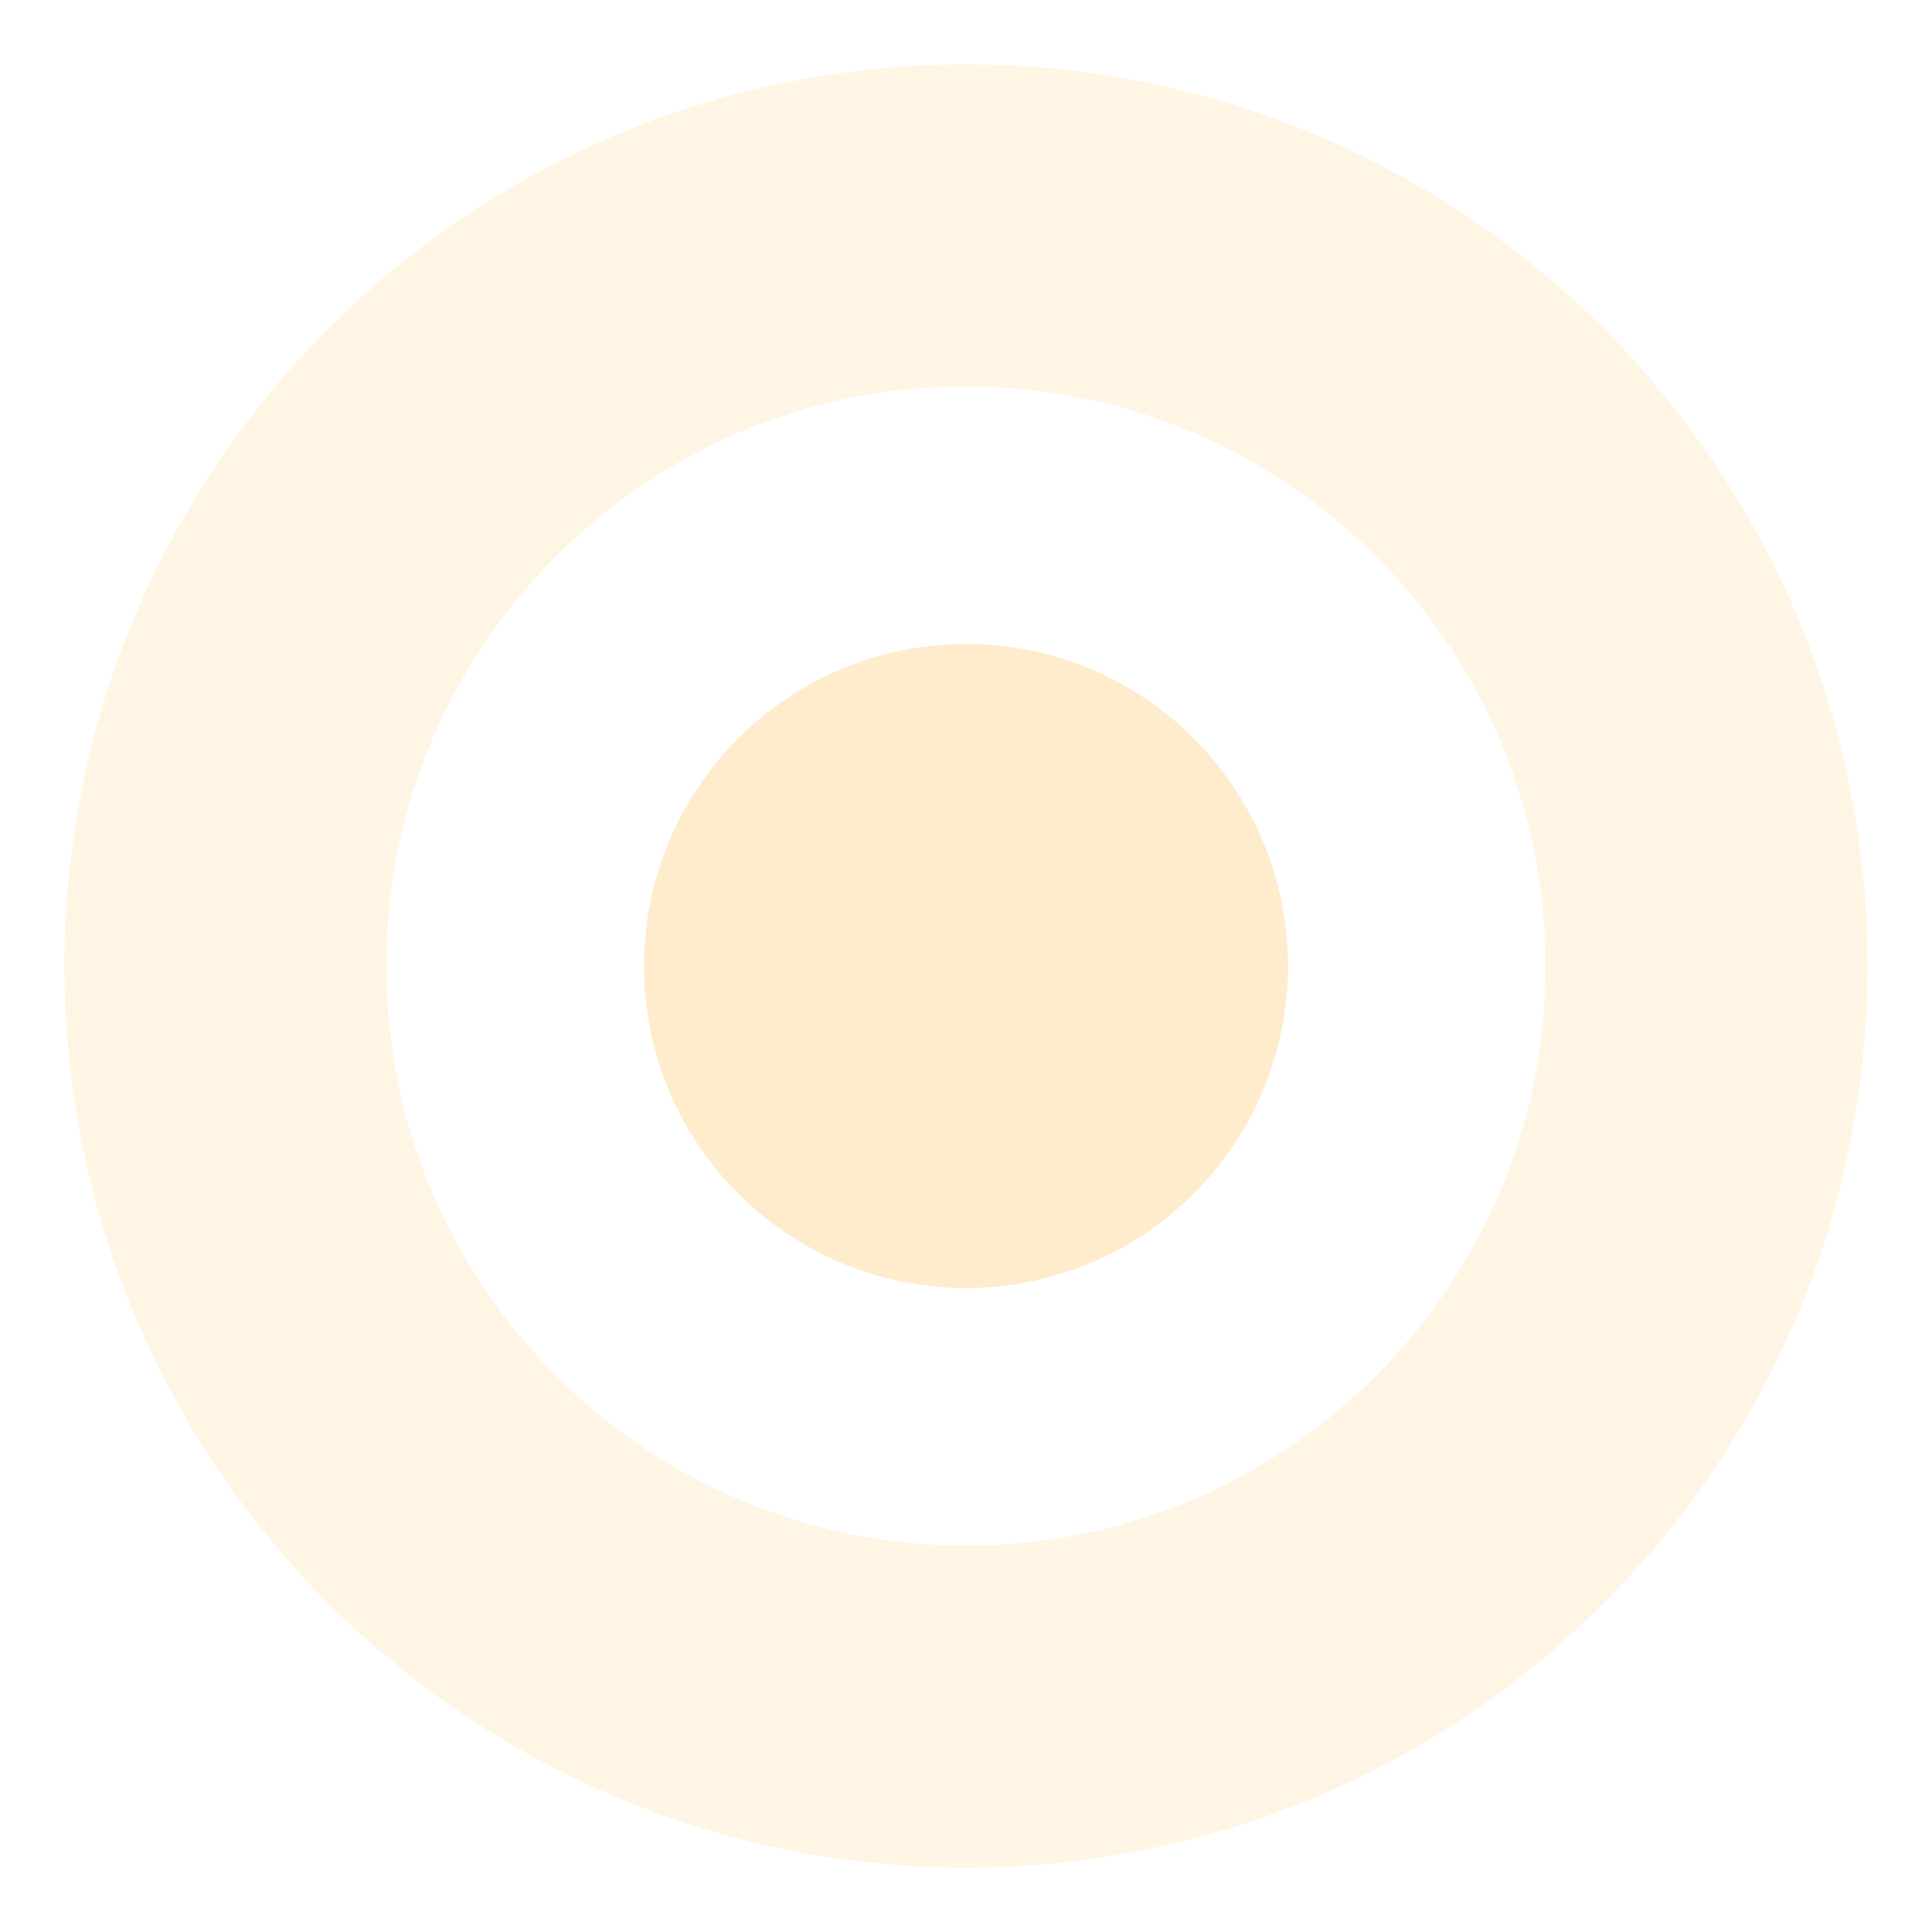 <?xml version="1.0" encoding="UTF-8"?> <svg xmlns="http://www.w3.org/2000/svg" width="30" height="30" viewBox="0 0 30 30" fill="none"> <path opacity="0.16" d="M15 3.5C21.351 3.5 26.5 8.649 26.5 15C26.5 21.351 21.351 26.5 15 26.5C8.649 26.5 3.5 21.351 3.5 15C3.5 8.649 8.649 3.5 15 3.5Z" fill="black" fill-opacity="0.01" stroke="#FFBF54" stroke-width="5"></path> <path opacity="0.3" fill-rule="evenodd" clip-rule="evenodd" d="M15 10C17.761 10 20 12.239 20 15C20 17.761 17.761 20 15 20C12.239 20 10 17.761 10 15C10 12.239 12.239 10 15 10Z" fill="#FFBF54"></path> </svg> 